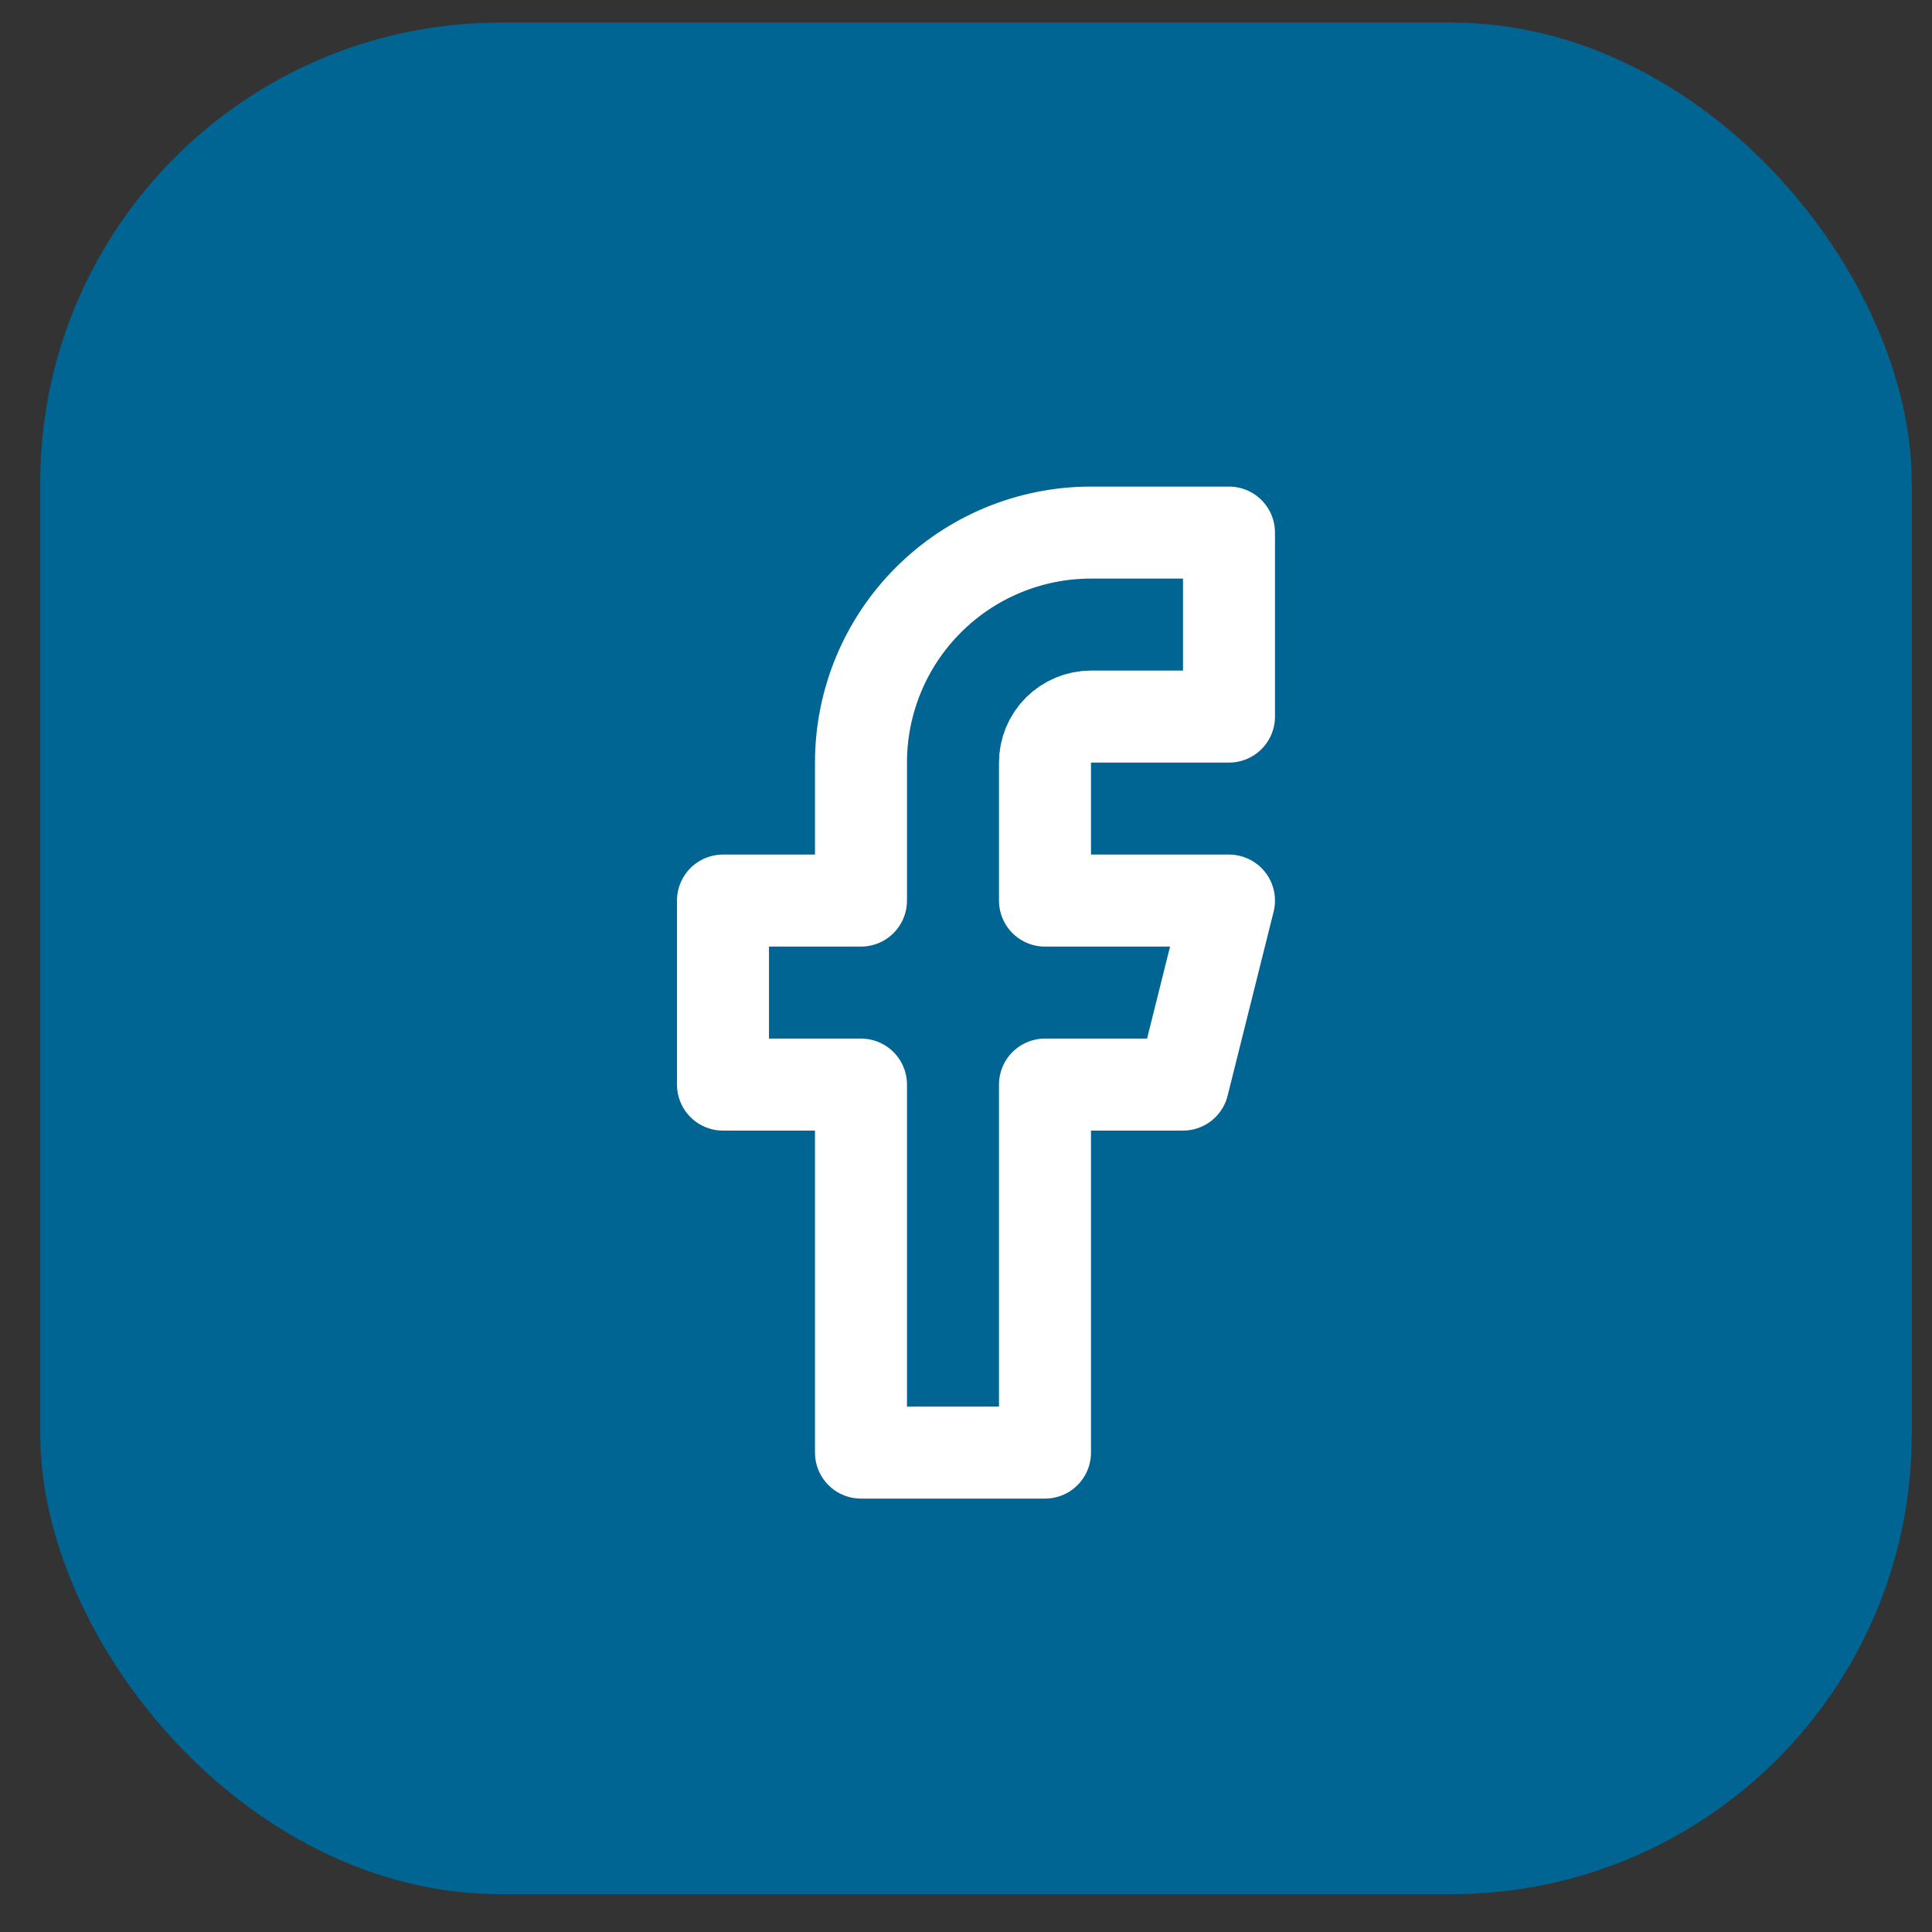 <svg width="42" height="42" viewBox="0 0 42 42" fill="none" xmlns="http://www.w3.org/2000/svg">
<rect x="0" y="0" width="42" height="42" fill="#333333" stroke="none"/>
<rect x="0.875" y="0.492" width="40.685" height="40.685" rx="10" fill="#006593"/>
<path d="M26.717 11.578H23.717C22.391 11.578 21.119 12.105 20.182 13.043C19.244 13.98 18.717 15.252 18.717 16.578V19.578H15.717V23.578H18.717V31.578H22.717V23.578H25.717L26.717 19.578H22.717V16.578C22.717 16.313 22.823 16.059 23.01 15.871C23.198 15.684 23.452 15.578 23.717 15.578H26.717V11.578Z" stroke="white" stroke-width="2" stroke-linecap="round" stroke-linejoin="round"/>
</svg>
